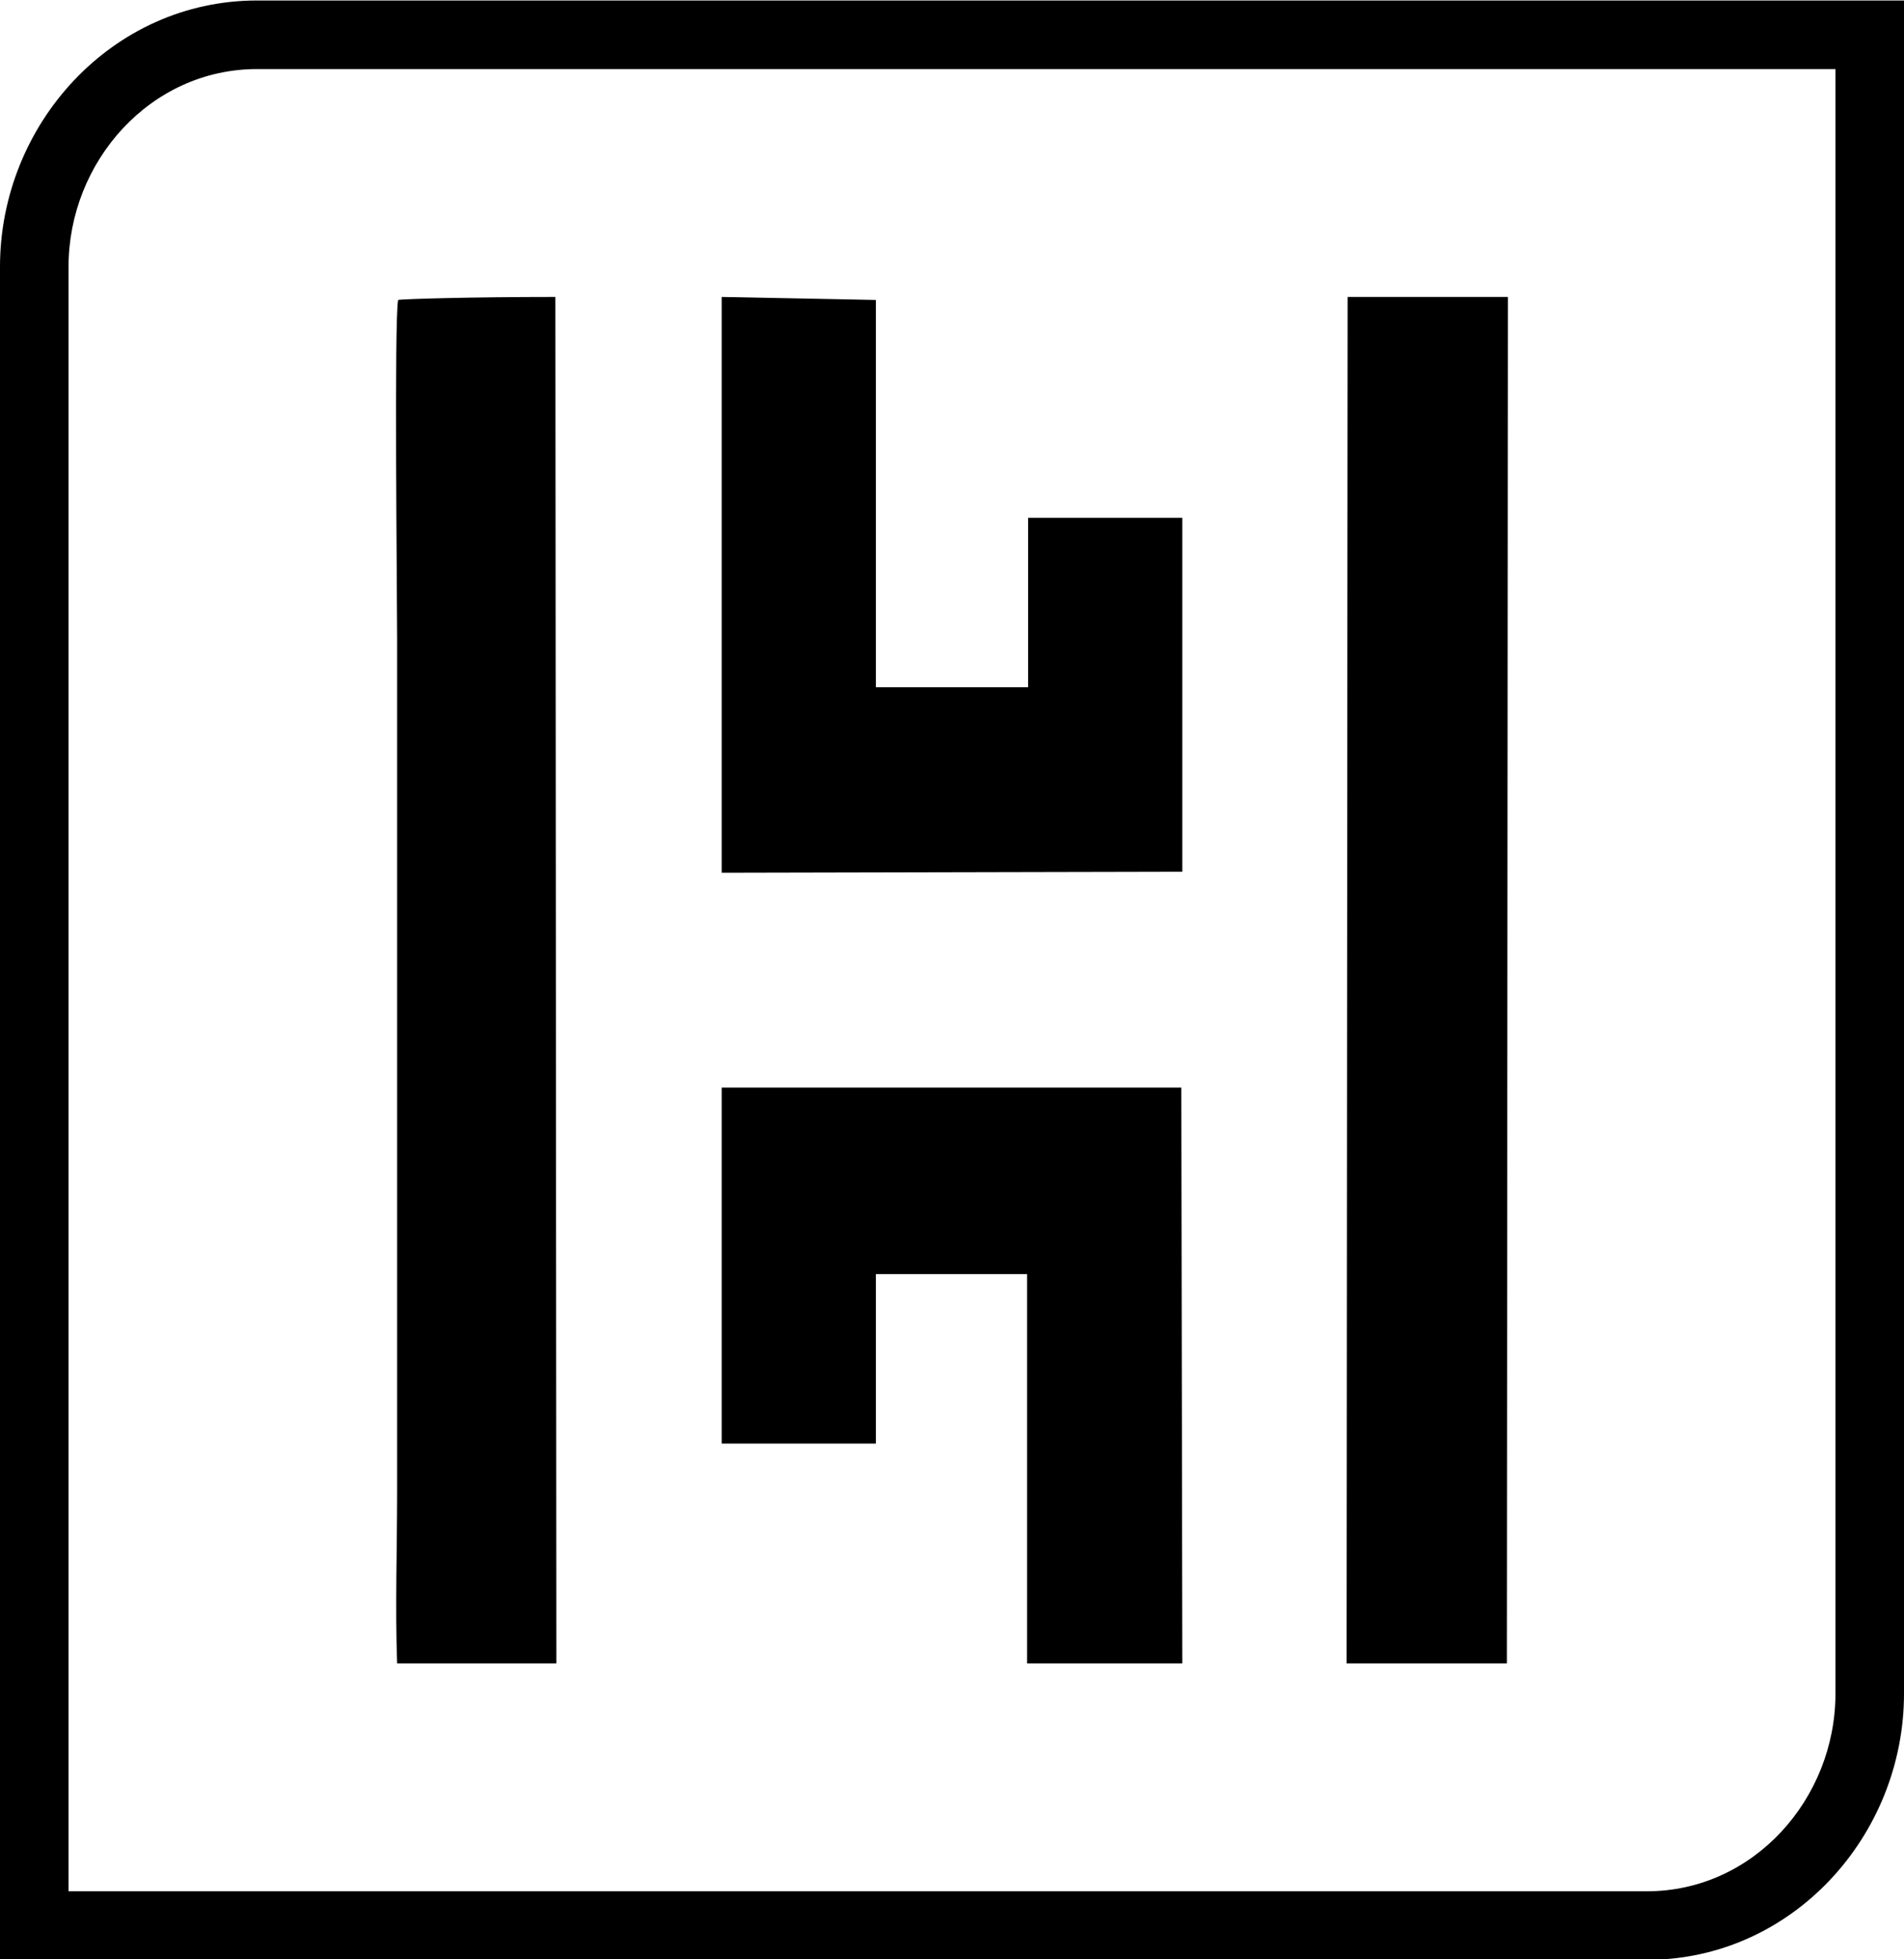<svg xmlns="http://www.w3.org/2000/svg" xmlns:xlink="http://www.w3.org/1999/xlink" xml:space="preserve" width="2.1in" height="2.16in" style="shape-rendering:geometricPrecision; text-rendering:geometricPrecision; image-rendering:optimizeQuality; fill-rule:evenodd; clip-rule:evenodd" viewBox="0 0 18.89 19.42"> <defs> <style type="text/css"> .fil0 {fill:black} </style> </defs> <g id="Layer_x0020_1">  <g id="_1861843687808"> <polygon class="fil0" points="7.16,8.65 11.73,8.64 11.73,6.81 11.73,6.81 11.73,5.13 10.2,5.13 10.2,6.81 8.69,6.81 8.69,2.97 7.16,2.94 "></polygon> <path class="fil0" d="M3.94 16.49l1.58 -0 -0.01 -13.55c-0.84,0 -1.52,0.02 -1.56,0.03 -0.04,0.2 -0.01,2.91 -0.01,3.35l0 8.47c0,0.55 -0.02,1.15 0,1.7z"></path> <polygon class="fil0" points="11.72,10.78 7.16,10.78 7.16,12.63 7.16,12.63 7.16,14.31 8.69,14.31 8.69,12.63 10.19,12.63 10.19,16.49 11.73,16.49 "></polygon> <polygon class="fil0" points="14.96,2.94 13.37,2.94 13.36,16.49 14.95,16.49 "></polygon> </g> <path class="fil0" d="M-0 2.64c0,-1.41 1.11,-2.64 2.55,-2.64l16.34 0 0 16.79c0,1.41 -1.11,2.64 -2.55,2.64l-16.34 0 0 -16.79zm0.68 16.11l15.66 0c1.06,0 1.87,-0.92 1.87,-1.96l0 -16.11 -15.66 0c-1.06,0 -1.87,0.92 -1.87,1.96l0 16.11z"></path> </g> </svg>